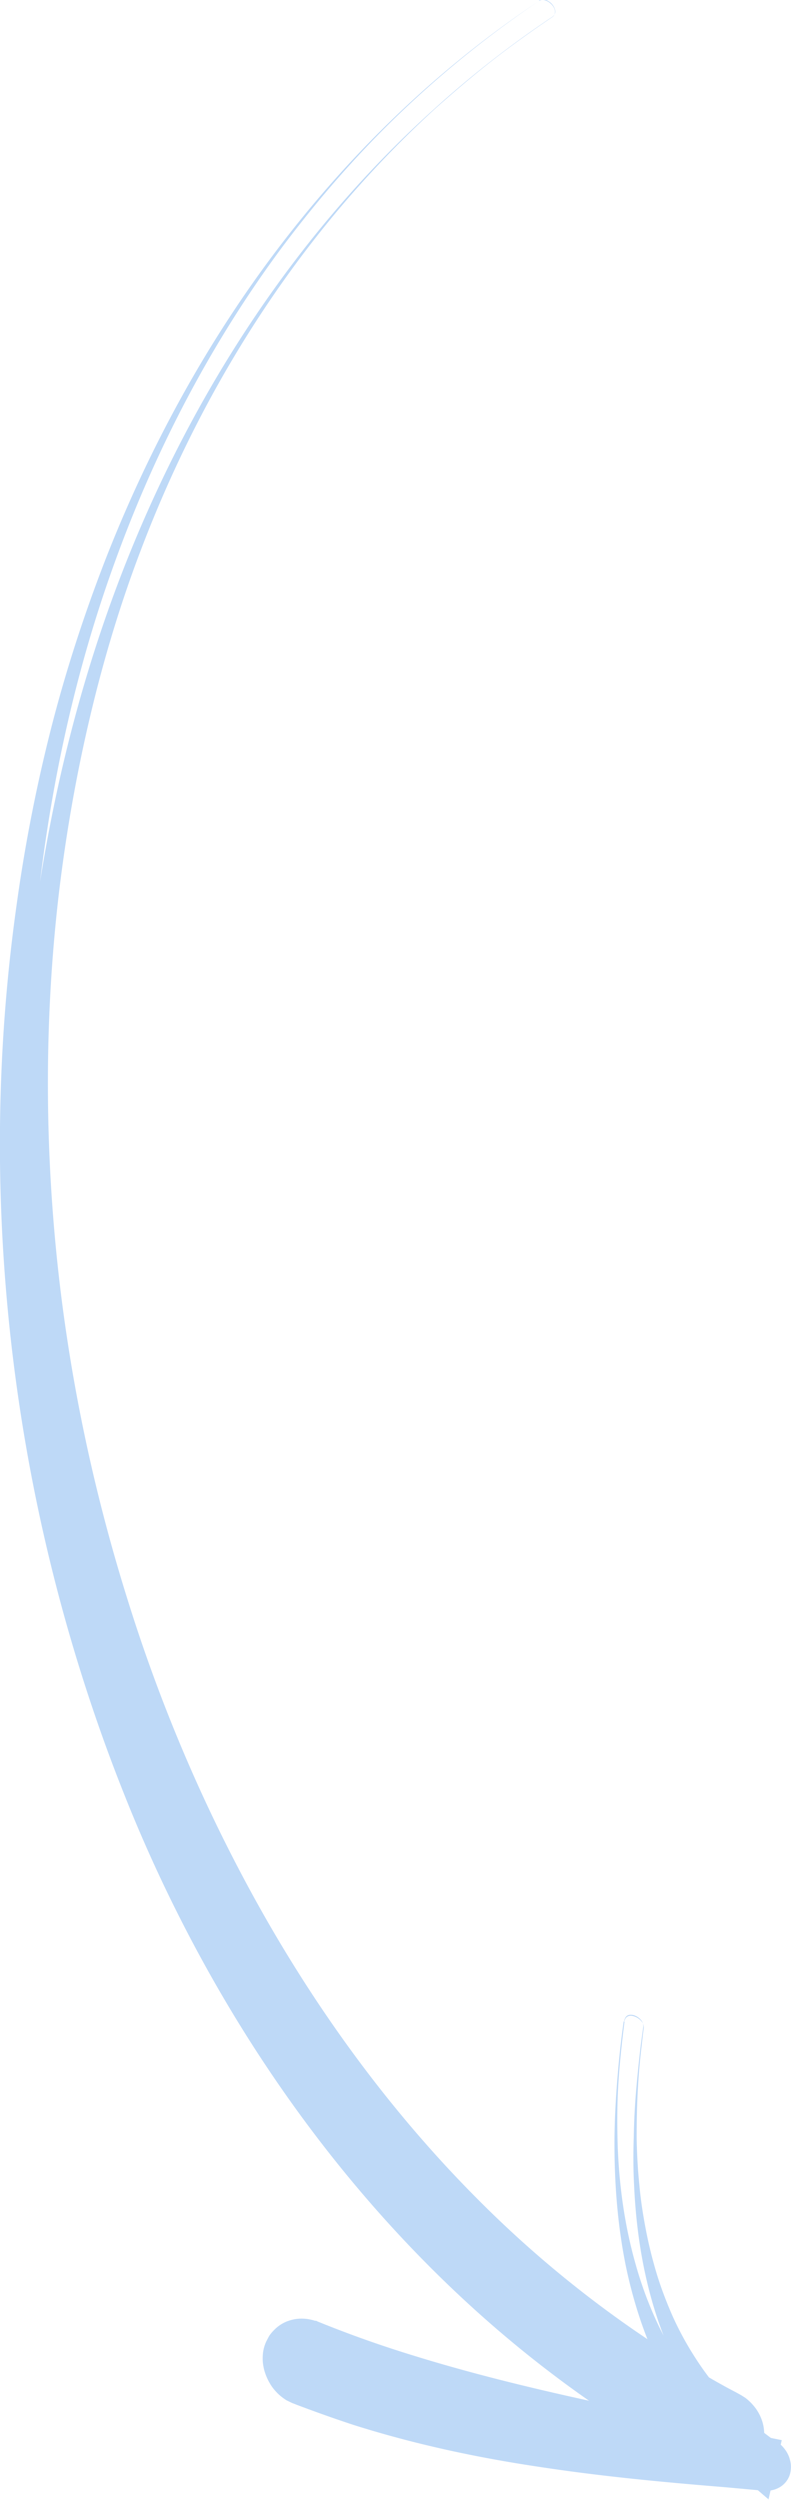 <svg id="Layer_2" xmlns="http://www.w3.org/2000/svg" viewBox="0 0 29.93 94.48"><defs><style>.cls-1{fill:#bed9f7}</style></defs><g id="Layer_1-2"><path class="cls-1" d="M23.63 76.41c-.1.77-.18 1.53-.23 2.3-.05.77-.05 1.54-.03 2.31.05 1.54.26 3.08.68 4.55.41 1.47 1.05 2.88 1.91 4.11.85 1.24 1.94 2.29 3.15 3.12l-1.01.4.06-.57.56.77c-2.33-.2-4.68-.38-7.03-.68-2.35-.3-4.71-.72-7.04-1.36-.58-.16-1.16-.34-1.73-.53-.57-.19-1.14-.4-1.71-.62l-.05-.02h-.03s-.06-.03.03 0h-.01l-.03-.01h.06c.05.03.1.04.14.04.11.01.29.03.55-.08.06-.03.13-.06.19-.1a1.192 1.192 0 0 0 .32-.32.7.7 0 0 0 .09-.17c.09-.21.1-.36.1-.45 0-.1-.01-.16-.03-.21a.756.756 0 0 0-.1-.22c-.05-.06-.11-.14-.24-.22-.03-.02-.07-.04-.11-.06-.03-.01 0 0 0 0h.03l.1.05.39.16c.53.2 1.06.4 1.6.58 2.14.74 4.37 1.31 6.62 1.83s4.54.96 6.84 1.43l.86.17.43.09.11.02h.01-.01.01s.01 0 0 0h-.09c-.06 0-.17.04-.26.12-.09.08-.14.19-.16.26-.03.13 0 .15 0 .17.01.02.01.03.06.07.05.04 0 0-.02-.02l-.08-.08-.17-.16c-.23-.21-.45-.43-.66-.65-.84-.9-1.54-1.92-2.08-3-1.08-2.17-1.53-4.56-1.63-6.9-.03-.59-.03-1.18-.01-1.76.01-.59.04-1.17.09-1.76.05-.58.11-1.17.18-1.75l.06-.44.03-.22c0-.07-.01-.14-.05-.21a.575.575 0 0 0-.35-.24c-.07-.01-.15-.01-.21.03s-.09.11-.11.18Zm0 0c0-.07.04-.15.1-.19.06-.04.14-.05.21-.03.14.03.28.12.36.24.04.06.06.14.06.21l-.03.22-.05.44c-.07.58-.12 1.17-.15 1.75-.03.58-.04 1.17-.04 1.75.01.58.04 1.17.1 1.75.05.58.14 1.16.25 1.73.11.57.25 1.13.42 1.69.17.55.38 1.09.61 1.61.24.52.51 1.02.82 1.5.61.96 1.36 1.81 2.21 2.53.21.18.43.35.66.52l.17.12.09.06s.04.02.15.11c.15.15.23.29.29.44.05.16.1.33.04.61-.03.14-.12.31-.27.44-.15.13-.33.19-.46.21h-.41l-.44-.04-.88-.08c-2.34-.19-4.69-.41-7.04-.77-2.35-.35-4.7-.85-7.01-1.58-.58-.19-1.15-.39-1.72-.6l-.43-.16-.1-.04-.08-.03c-.07-.03-.14-.07-.21-.1a1.89 1.89 0 0 1-.56-.52 2.08 2.08 0 0 1-.29-.62c-.03-.12-.06-.26-.06-.43 0-.17.01-.39.14-.67.04-.07.07-.14.12-.22.05-.07.11-.14.18-.21a1.414 1.414 0 0 1 .46-.31c.33-.13.59-.12.77-.1.08.01.16.03.25.05l.06.02h.05l.03.02.15.06a42.802 42.802 0 0 0 3.19 1.14c4.34 1.37 8.93 2.22 13.54 3.15l.7.14-.14.62-.12.56-.24 1.06-.78-.67a13.648 13.648 0 0 1-3.02-3.72c-.77-1.39-1.28-2.9-1.6-4.43-.31-1.53-.43-3.08-.43-4.63 0-.77.04-1.55.1-2.32.06-.77.14-1.54.25-2.3Z"/><path class="cls-1" d="M20.39.04a39.676 39.676 0 0 0-5.26 4.24c-1.63 1.56-3.11 3.27-4.46 5.07-2.69 3.62-4.79 7.66-6.32 11.88-1.54 4.23-2.48 8.65-2.95 13.11-.46 4.46-.42 8.96.06 13.4.48 4.44 1.43 8.83 2.78 13.06.68 2.12 1.46 4.21 2.35 6.24.89 2.03 1.9 4.01 3 5.92 2.22 3.82 4.89 7.38 7.99 10.48 1.55 1.56 3.21 3 4.96 4.3.88.65 1.78 1.27 2.71 1.85.46.29.93.57 1.41.84.24.14.48.27.72.4l.36.19.05.02s-.05-.02 0 0c.03.01-.06-.03-.08-.04-.03-.01-.06-.02-.1-.03a.814.814 0 0 0-.33-.02c-.15.01-.34.07-.5.19-.17.12-.29.27-.36.41-.07.14-.1.27-.1.37-.02.21.03.36.09.49.07.13.16.23.25.3.02.02.05.03.07.05.04.02.02 0 0 0l-.09-.05-.38-.21-.38-.21a43.132 43.132 0 0 1-4.39-2.85 43.07 43.07 0 0 1-5.23-4.59c-3.23-3.33-5.94-7.13-8.13-11.18-2.19-4.05-3.86-8.36-5.08-12.76A65.742 65.742 0 0 1 .83 47.42c-.28-4.55-.07-9.12.61-13.61.68-4.49 1.83-8.91 3.55-13.1 1.72-4.19 3.99-8.15 6.81-11.68 1.41-1.76 2.96-3.41 4.64-4.92A38.322 38.322 0 0 1 20.42.96l.35-.24c.06-.04.12-.07.17-.12.05-.05.08-.12.07-.19a.526.526 0 0 0-.22-.34c-.11-.08-.27-.14-.39-.05Zm0 0c.12-.08.28-.03.39.05.11.08.21.2.22.34 0 .07-.02.15-.07.19-.05.05-.12.08-.17.12l-.35.24c-.46.32-.92.65-1.37.99-.9.68-1.76 1.41-2.6 2.16a40.55 40.55 0 0 0-4.58 4.96c-2.77 3.55-4.96 7.55-6.55 11.75-.8 2.1-1.44 4.26-1.95 6.45-.51 2.19-.89 4.4-1.15 6.63-.51 4.45-.52 8.96-.08 13.4.44 4.44 1.35 8.83 2.68 13.08 1.32 4.25 3.09 8.34 5.29 12.18 2.2 3.83 4.85 7.4 7.95 10.51a42.039 42.039 0 0 0 7.68 6.11c.46.29.94.56 1.41.83l.36.2.36.19.09.05.09.05c.05.03.11.07.16.1.21.16.4.37.53.62s.21.55.18.9c-.02.18-.06.37-.16.58-.1.2-.27.42-.49.57-.22.16-.48.24-.7.26-.22.02-.4 0-.54-.03-.08-.02-.13-.04-.2-.06a.81.81 0 0 1-.18-.08l-.09-.04-.05-.03-.38-.21c-.25-.14-.51-.28-.76-.43a40.575 40.575 0 0 1-4.37-2.88c-1.86-1.4-3.6-2.95-5.21-4.61-3.23-3.33-5.95-7.11-8.16-11.15a56.206 56.206 0 0 1-2.93-6.24c-.85-2.13-1.58-4.3-2.2-6.5A66.736 66.736 0 0 1 .16 47.87c-.32-4.54-.17-9.12.46-13.61a60.6 60.6 0 0 1 1.3-6.68c.56-2.2 1.26-4.35 2.08-6.46 1.65-4.21 3.84-8.22 6.58-11.81 2.75-3.6 6.05-6.77 9.81-9.27Z"/></g></svg>